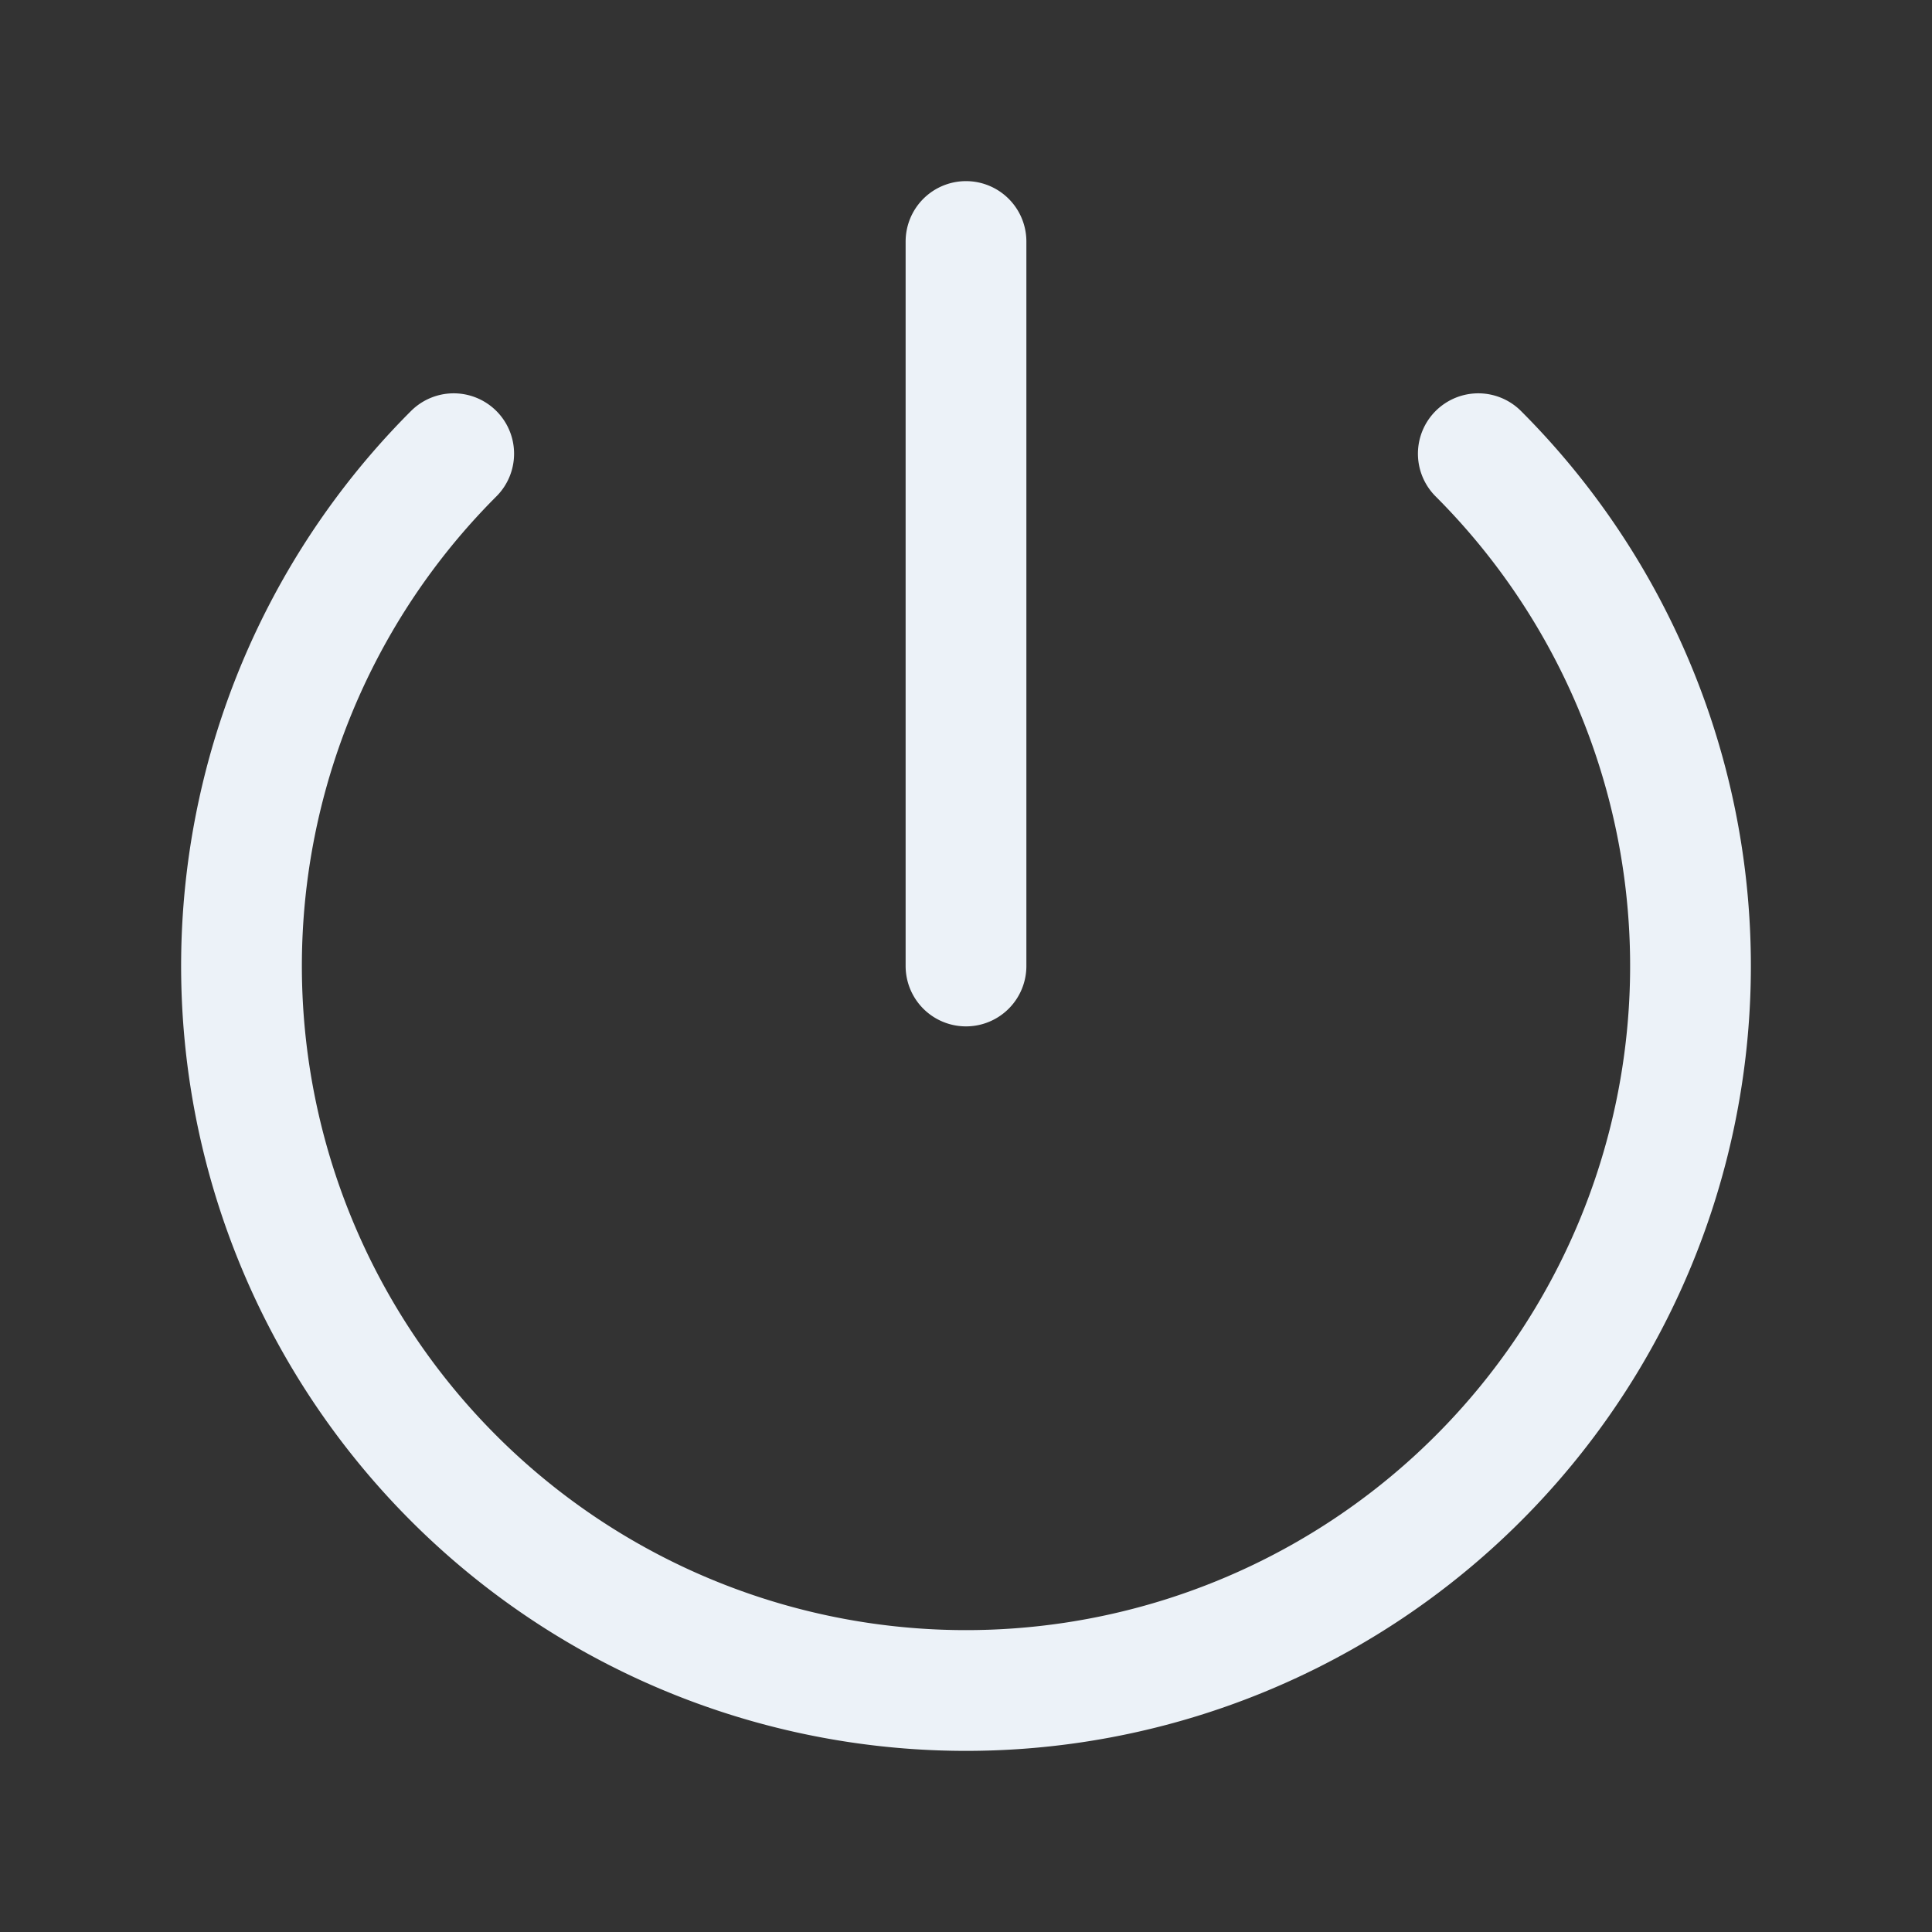 <svg xmlns="http://www.w3.org/2000/svg" fill="none" viewBox="0 0 24 24" stroke-width="1.5" stroke="#ecf2f8" class="size-6">
  <rect x="0" y="0" width="24" height="24" fill="#333333" stroke="none"/>
  <path stroke-linecap="round" stroke-linejoin="round" d="M5.636 5.636a9 9 0 1 0 12.728 0M12 3v9" />
</svg>